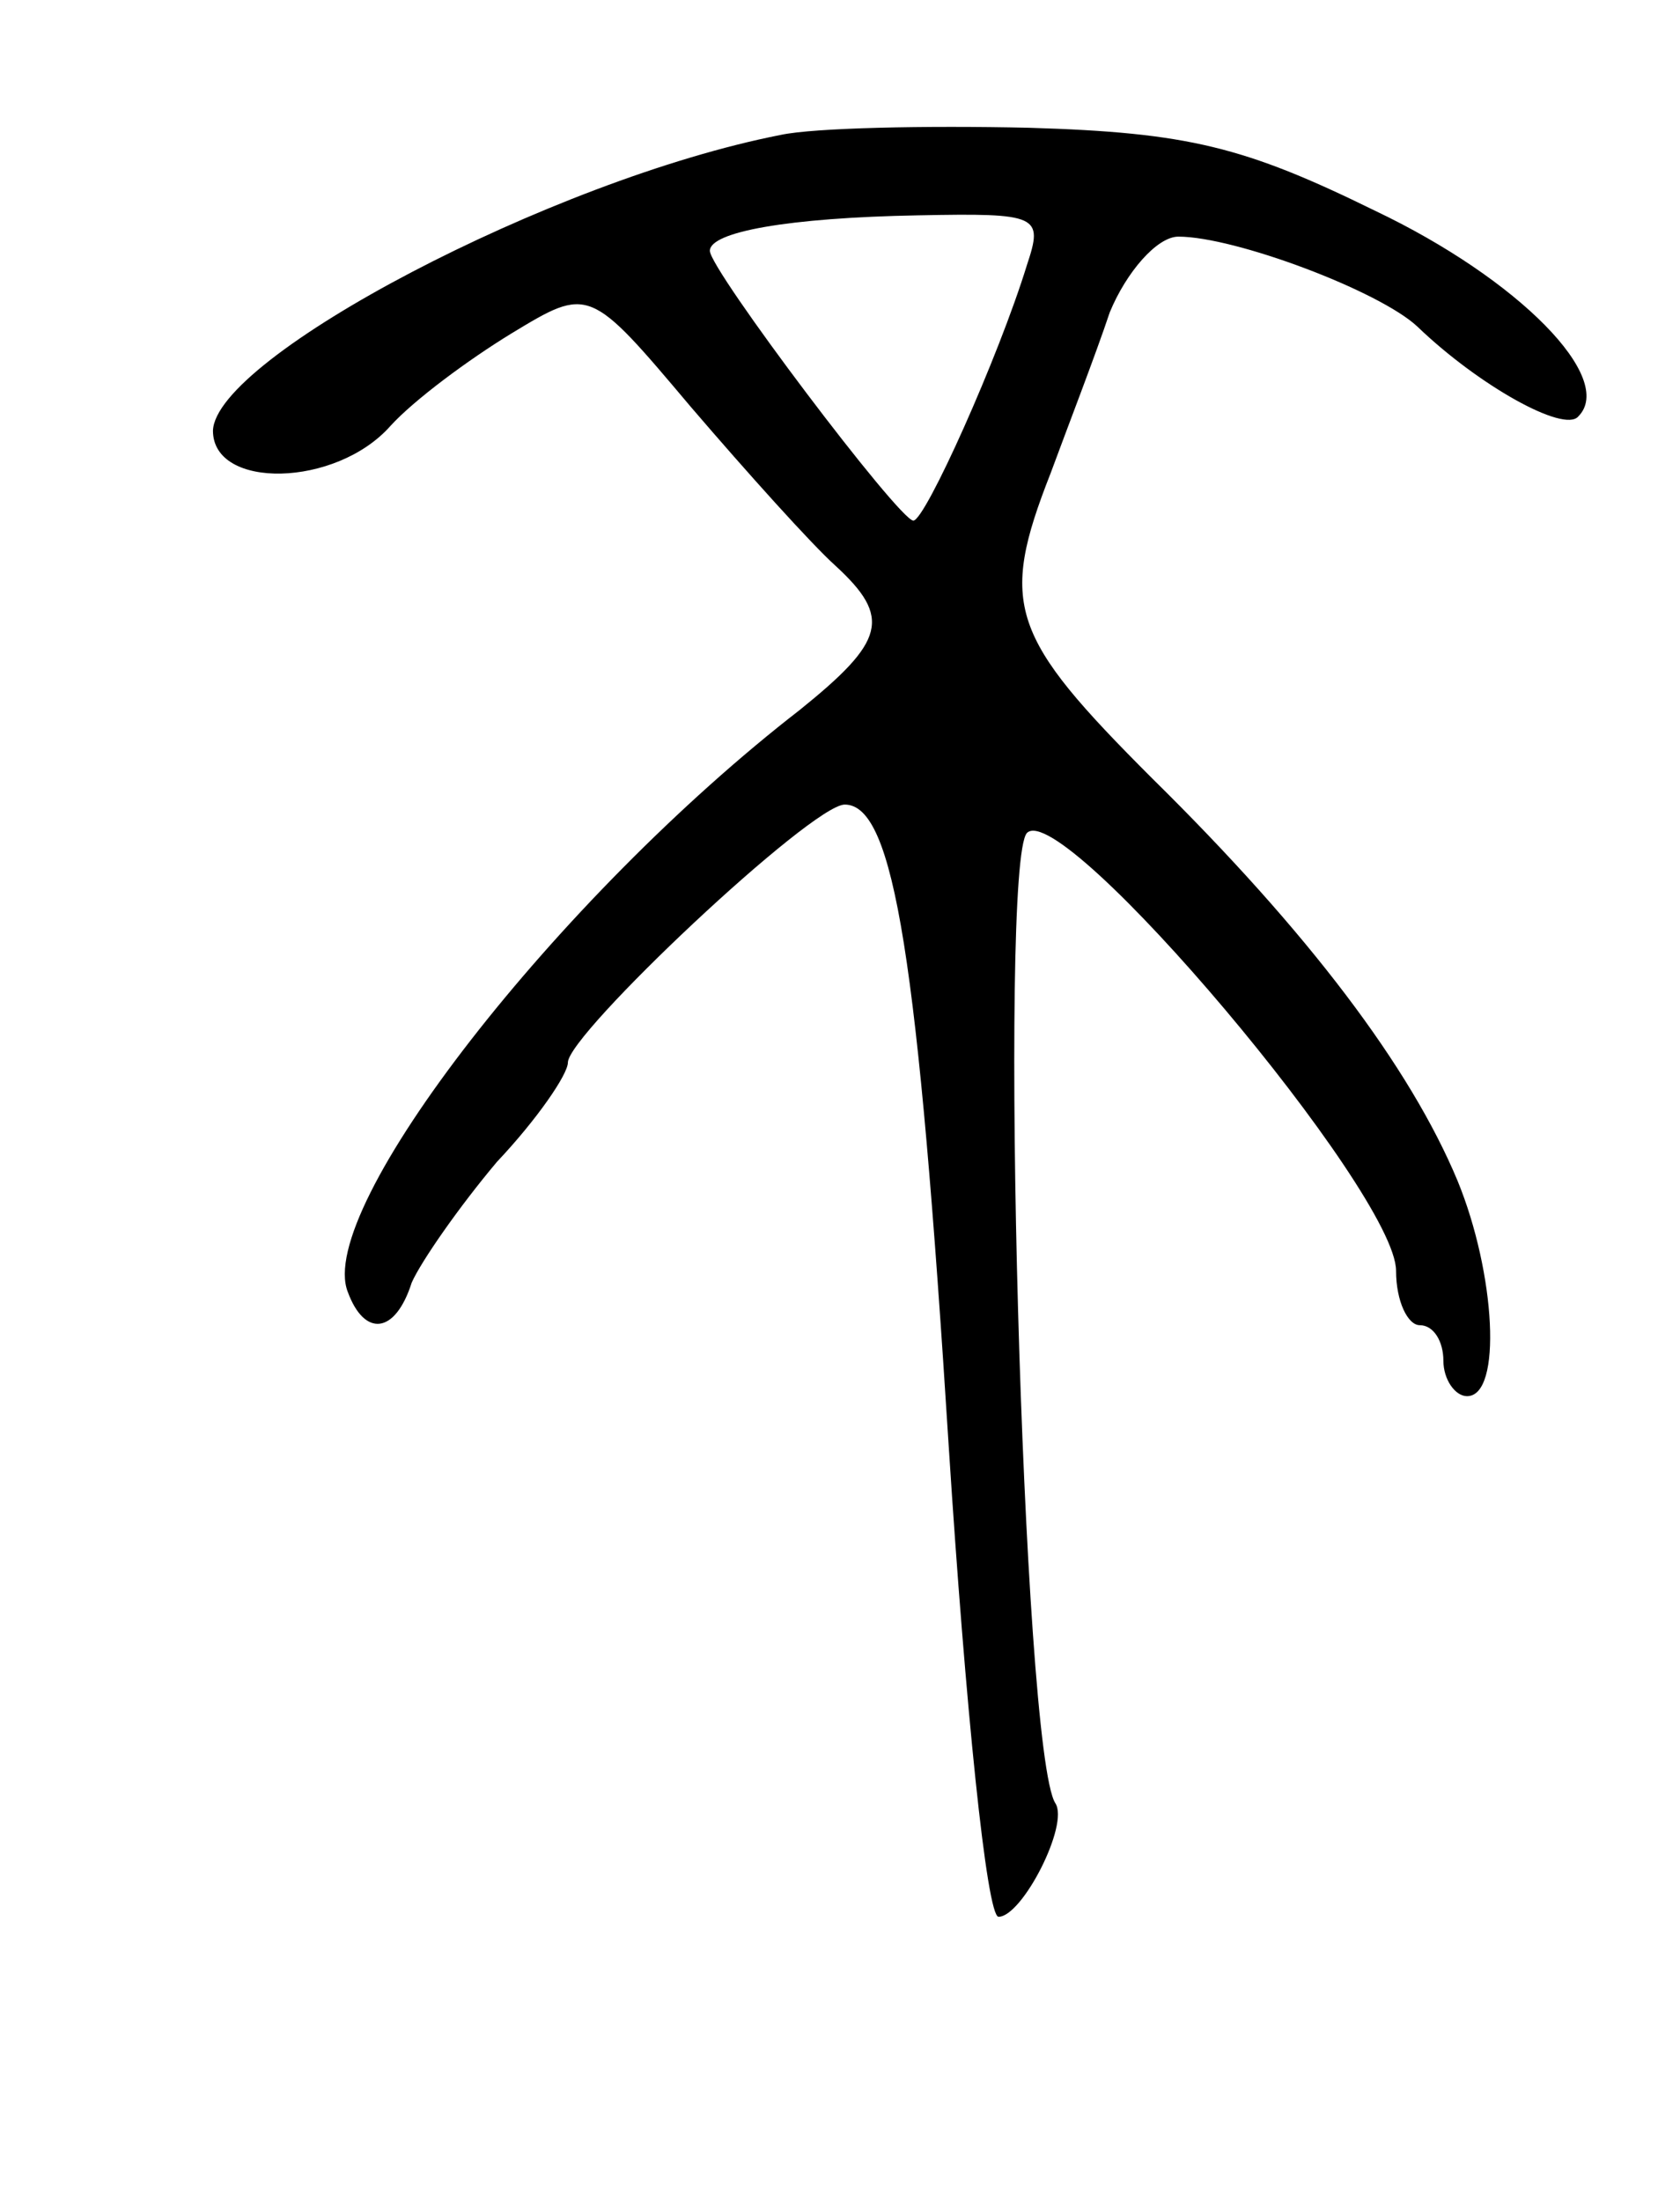 <svg version="1.0" xmlns="http://www.w3.org/2000/svg" width="71" height="93" viewBox="0 0 71 93" ><g transform="translate(0,93) scale(0.1,-0.1)" ><path d="M330 873 c-97 -19 -239 -94 -240 -125 0 -25 52 -24 75 2 10 11 33 28 51 39 33 20 33 20 76 -31 24 -28 51 -58 61 -67 24 -22 21 -32 -15 -61 -102 -79 -205 -211 -191 -246 7 -19 20 -18 27 4 4 9 20 32 36 51 17 18 30 37 30 42 0 12 103 109 117 109 21 0 31 -66 44 -272 7 -109 16 -198 21 -198 10 0 30 39 24 48 -14 22 -24 397 -12 410 15 15 156 -152 156 -185 0 -13 5 -23 10 -23 6 0 10 -7 10 -15 0 -8 5 -15 10 -15 15 0 12 52 -4 91 -20 48 -63 105 -129 170 -60 60 -65 73 -43 129 7 19 19 50 25 68 7 17 20 32 29 32 24 0 85 -23 101 -38 26 -25 62 -45 68 -38 16 16 -25 58 -86 87 -55 27 -79 33 -146 35 -44 1 -91 0 -105 -3z m104 -55 c-12 -39 -43 -108 -48 -108 -6 0 -86 106 -86 114 0 8 33 14 88 15 51 1 53 0 46 -21z"/></g></svg> 
